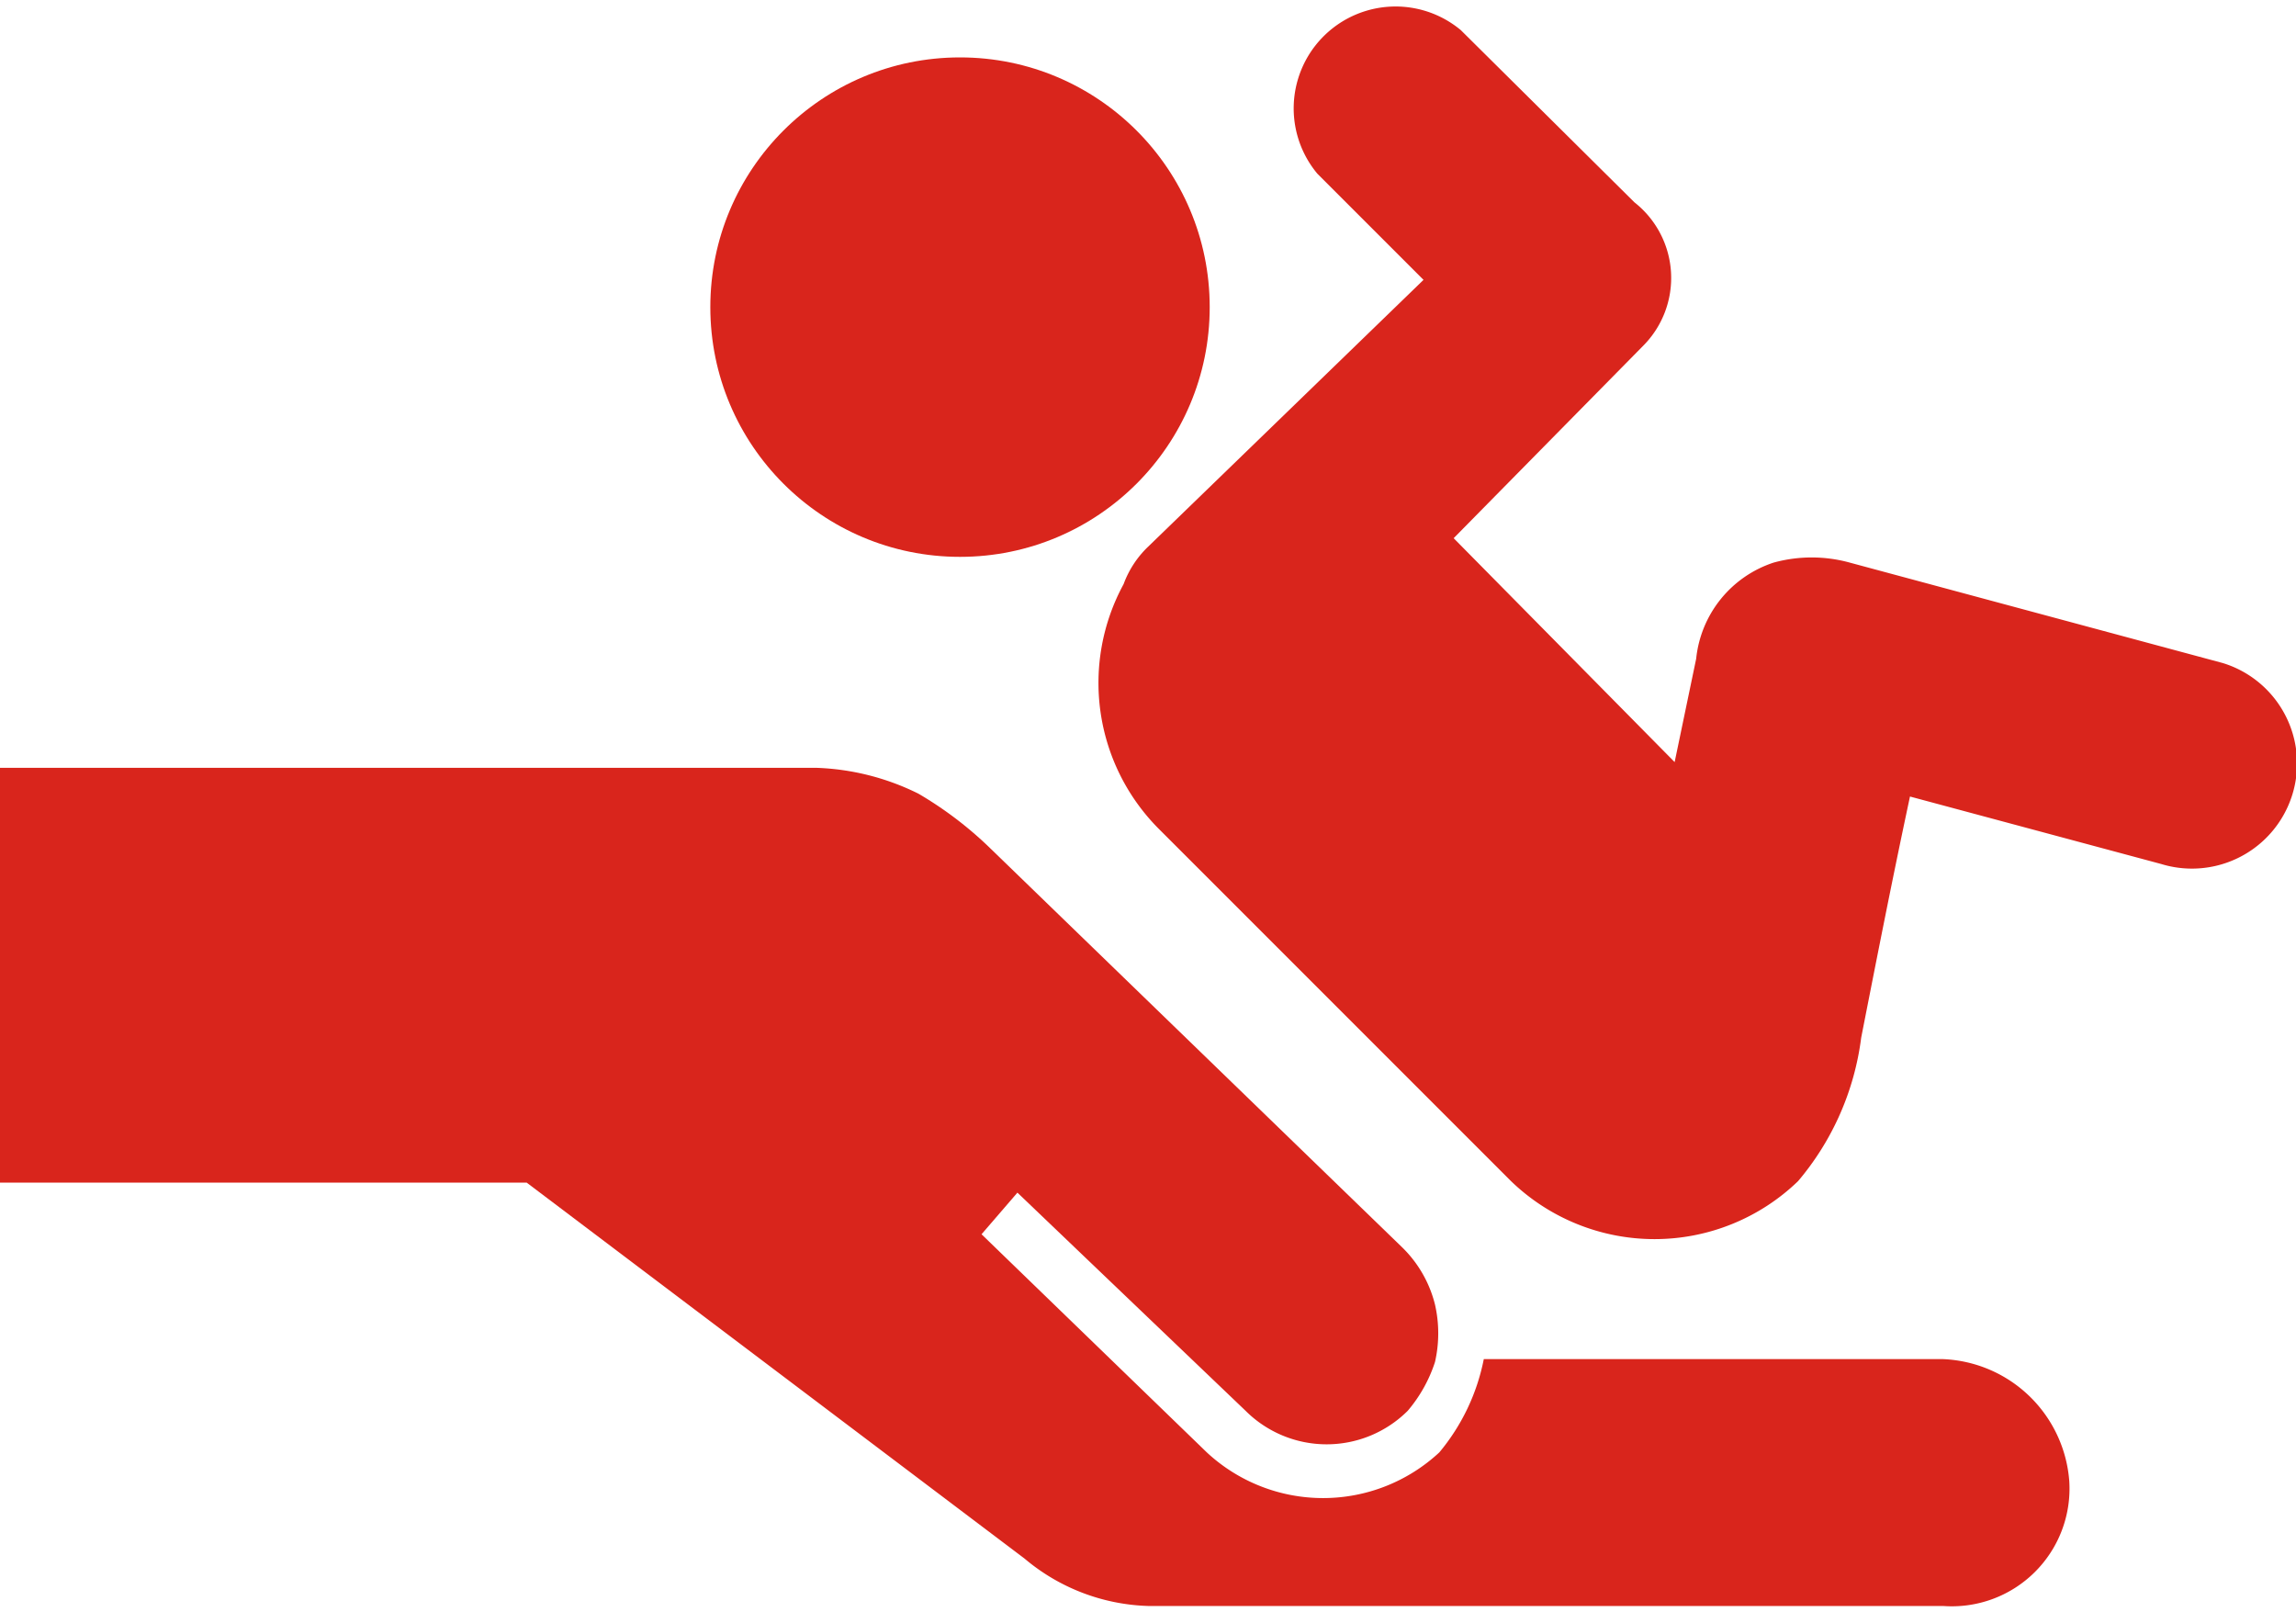 <svg id="Layer_1" data-name="Layer 1" xmlns="http://www.w3.org/2000/svg" viewBox="0 0 16 11.23"><defs><style>.cls-1{fill:#d9251c;}</style></defs><title>normal</title><path class="cls-1" d="M12,13.68a.9.9,0,0,1,0,.4,1,1,0,0,1-.19.34.8.8,0,0,1-1.13,0L9.09,12.9l-.25.29,1.57,1.52a1.19,1.19,0,0,0,1.62,0,1.45,1.45,0,0,0,.31-.65h3.2a.92.92,0,0,1,.88.85.82.82,0,0,1-.88.87H10a1.4,1.4,0,0,1-.86-.33L5.67,12.83H2V9.94H7.69a1.73,1.73,0,0,1,.71.18,2.6,2.6,0,0,1,.5.38l2.87,2.78A.84.84,0,0,1,12,13.68Z" transform="translate(-2 -4.59)"/><circle class="cls-1" cx="6.69" cy="2.14" r="1.74"/><path class="cls-1" d="M17.49,9.21l-2.6-.7a1,1,0,0,0-.53,0,.79.79,0,0,0-.54.67l-.15.72L12.13,8.34h0L13.45,7a.67.67,0,0,0-.06-1L12.18,4.8a.71.71,0,0,0-1,1l.74.74L10,8.4a.69.69,0,0,0-.17.26,1.44,1.44,0,0,0,.24,1.7l2.46,2.46a1.44,1.44,0,0,0,2,0,1.92,1.92,0,0,0,.44-1c.11-.56.22-1.12.34-1.68l1.75.47A.71.71,0,0,0,17.49,9.21Z" transform="translate(-2 -4.59)"/></svg>